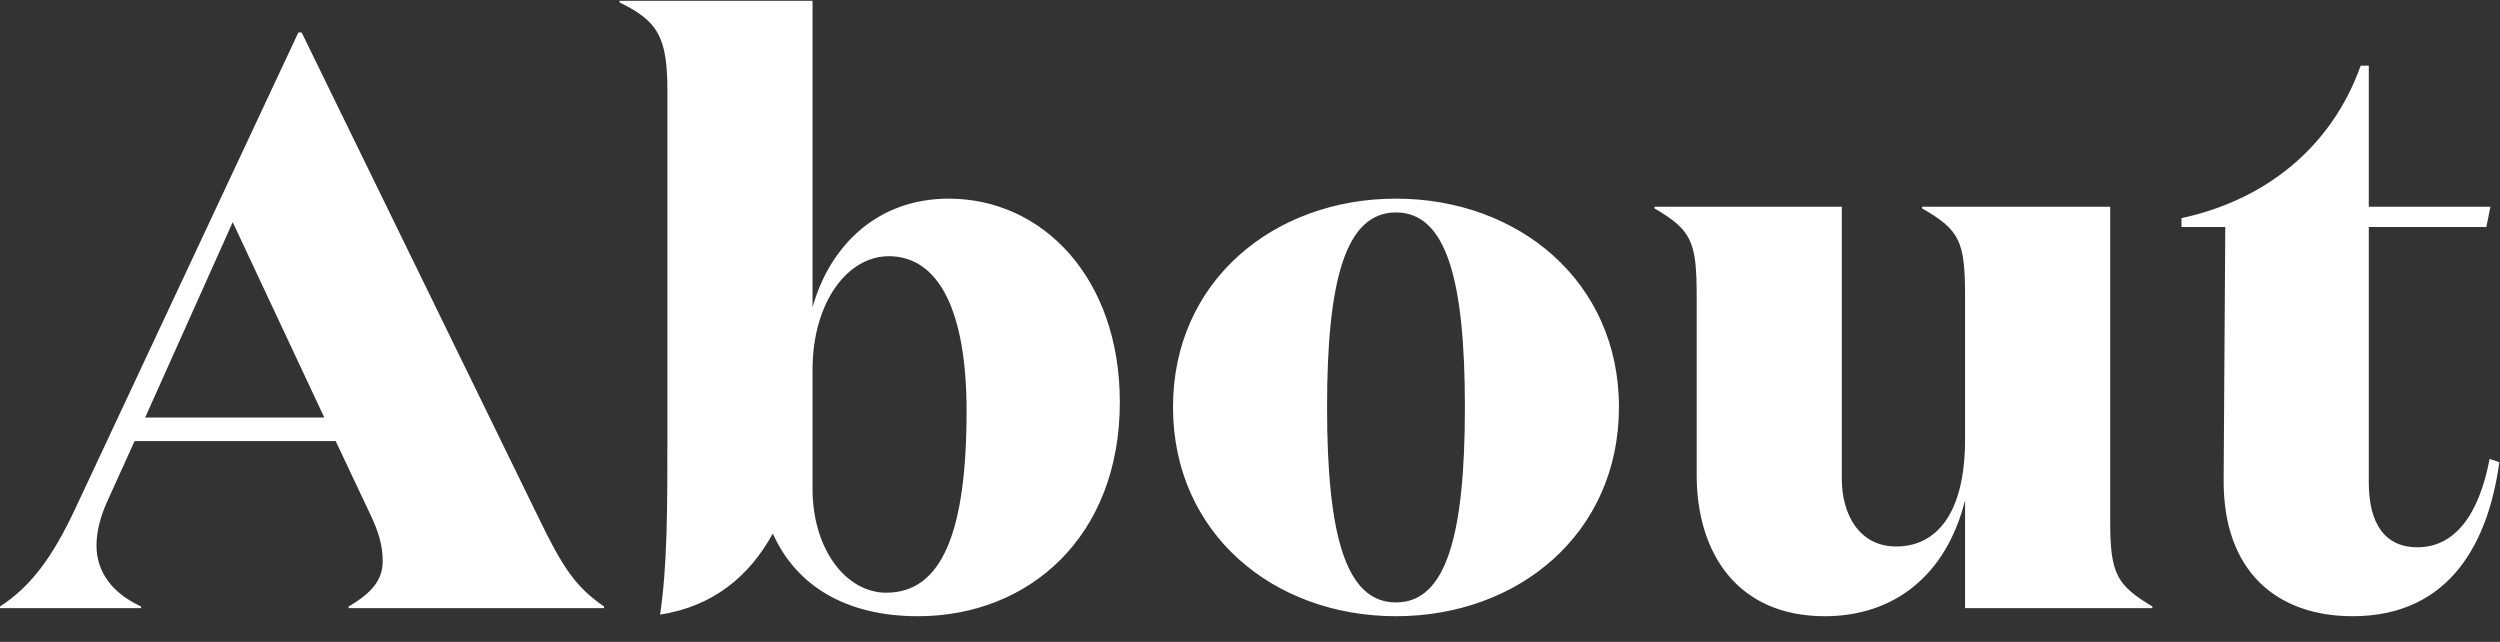 <svg width="74" height="19" viewBox="0 0 74 19" fill="none" xmlns="http://www.w3.org/2000/svg">
<rect x="0" y="0" width="74" height="19" fill="#333333" stroke="none"/>
<path d="M6.888 6.576L9.6 12.36H4.296L6.888 6.576ZM4.176 17.952C3.288 17.544 2.856 16.896 2.856 16.152C2.856 15.72 2.976 15.288 3.168 14.856L3.984 13.056H9.936L10.968 15.24C11.208 15.744 11.328 16.152 11.328 16.608C11.328 17.16 11.016 17.544 10.32 17.952V18H17.88V17.952C17.04 17.376 16.656 16.8 15.936 15.312L8.928 0.96H8.832L2.232 15.048C1.536 16.536 0.888 17.376 0 17.952V18H4.176V17.952ZM27.171 18.24C30.459 18.24 33.147 15.888 33.147 11.904C33.147 8.232 30.867 5.88 28.083 5.88C25.947 5.88 24.555 7.296 24.051 9.096V0.024H18.339V0.072C19.467 0.624 19.755 1.08 19.755 2.688V12.912C19.755 15.024 19.755 16.728 19.539 18.192C21.099 17.952 22.179 17.064 22.875 15.792C23.571 17.352 25.059 18.24 27.171 18.24ZM28.611 12.168C28.611 15.72 27.891 17.544 26.235 17.544C25.035 17.544 24.051 16.248 24.051 14.472V10.944C24.051 8.952 25.083 7.584 26.307 7.584C27.795 7.584 28.611 9.216 28.611 12.168ZM41.321 18.24C44.945 18.24 47.921 15.792 47.921 12.048C47.921 8.328 44.945 5.88 41.321 5.88C37.697 5.88 34.721 8.328 34.721 12.048C34.721 15.792 37.697 18.24 41.321 18.24ZM41.321 17.832C39.833 17.832 39.281 15.84 39.281 12.048C39.281 8.28 39.833 6.288 41.321 6.288C42.809 6.288 43.361 8.28 43.361 12.048C43.361 15.84 42.809 17.832 41.321 17.832ZM58.166 13.008C58.166 15.192 57.326 16.176 56.126 16.176C55.046 16.176 54.518 15.24 54.518 14.184V6.12H48.974V6.168C50.078 6.816 50.222 7.152 50.222 8.784V14.064C50.222 16.392 51.446 18.24 54.014 18.24C56.078 18.24 57.614 17.016 58.166 14.808V18H63.71V17.952C62.678 17.328 62.462 17.016 62.462 15.456V6.12H56.894V6.168C58.022 6.816 58.166 7.152 58.166 8.784V13.008ZM73.692 13.584C73.38 15.24 72.66 16.2 71.556 16.2C70.596 16.2 70.116 15.504 70.116 14.28V6.72H73.596L73.716 6.12H70.116V1.944H69.876C69.012 4.368 67.044 5.928 64.572 6.456V6.72H65.868L65.82 14.184C65.796 16.944 67.428 18.24 69.636 18.24C72.564 18.24 73.668 15.984 73.98 13.68L73.692 13.584Z" fill="white"/>
</svg>
